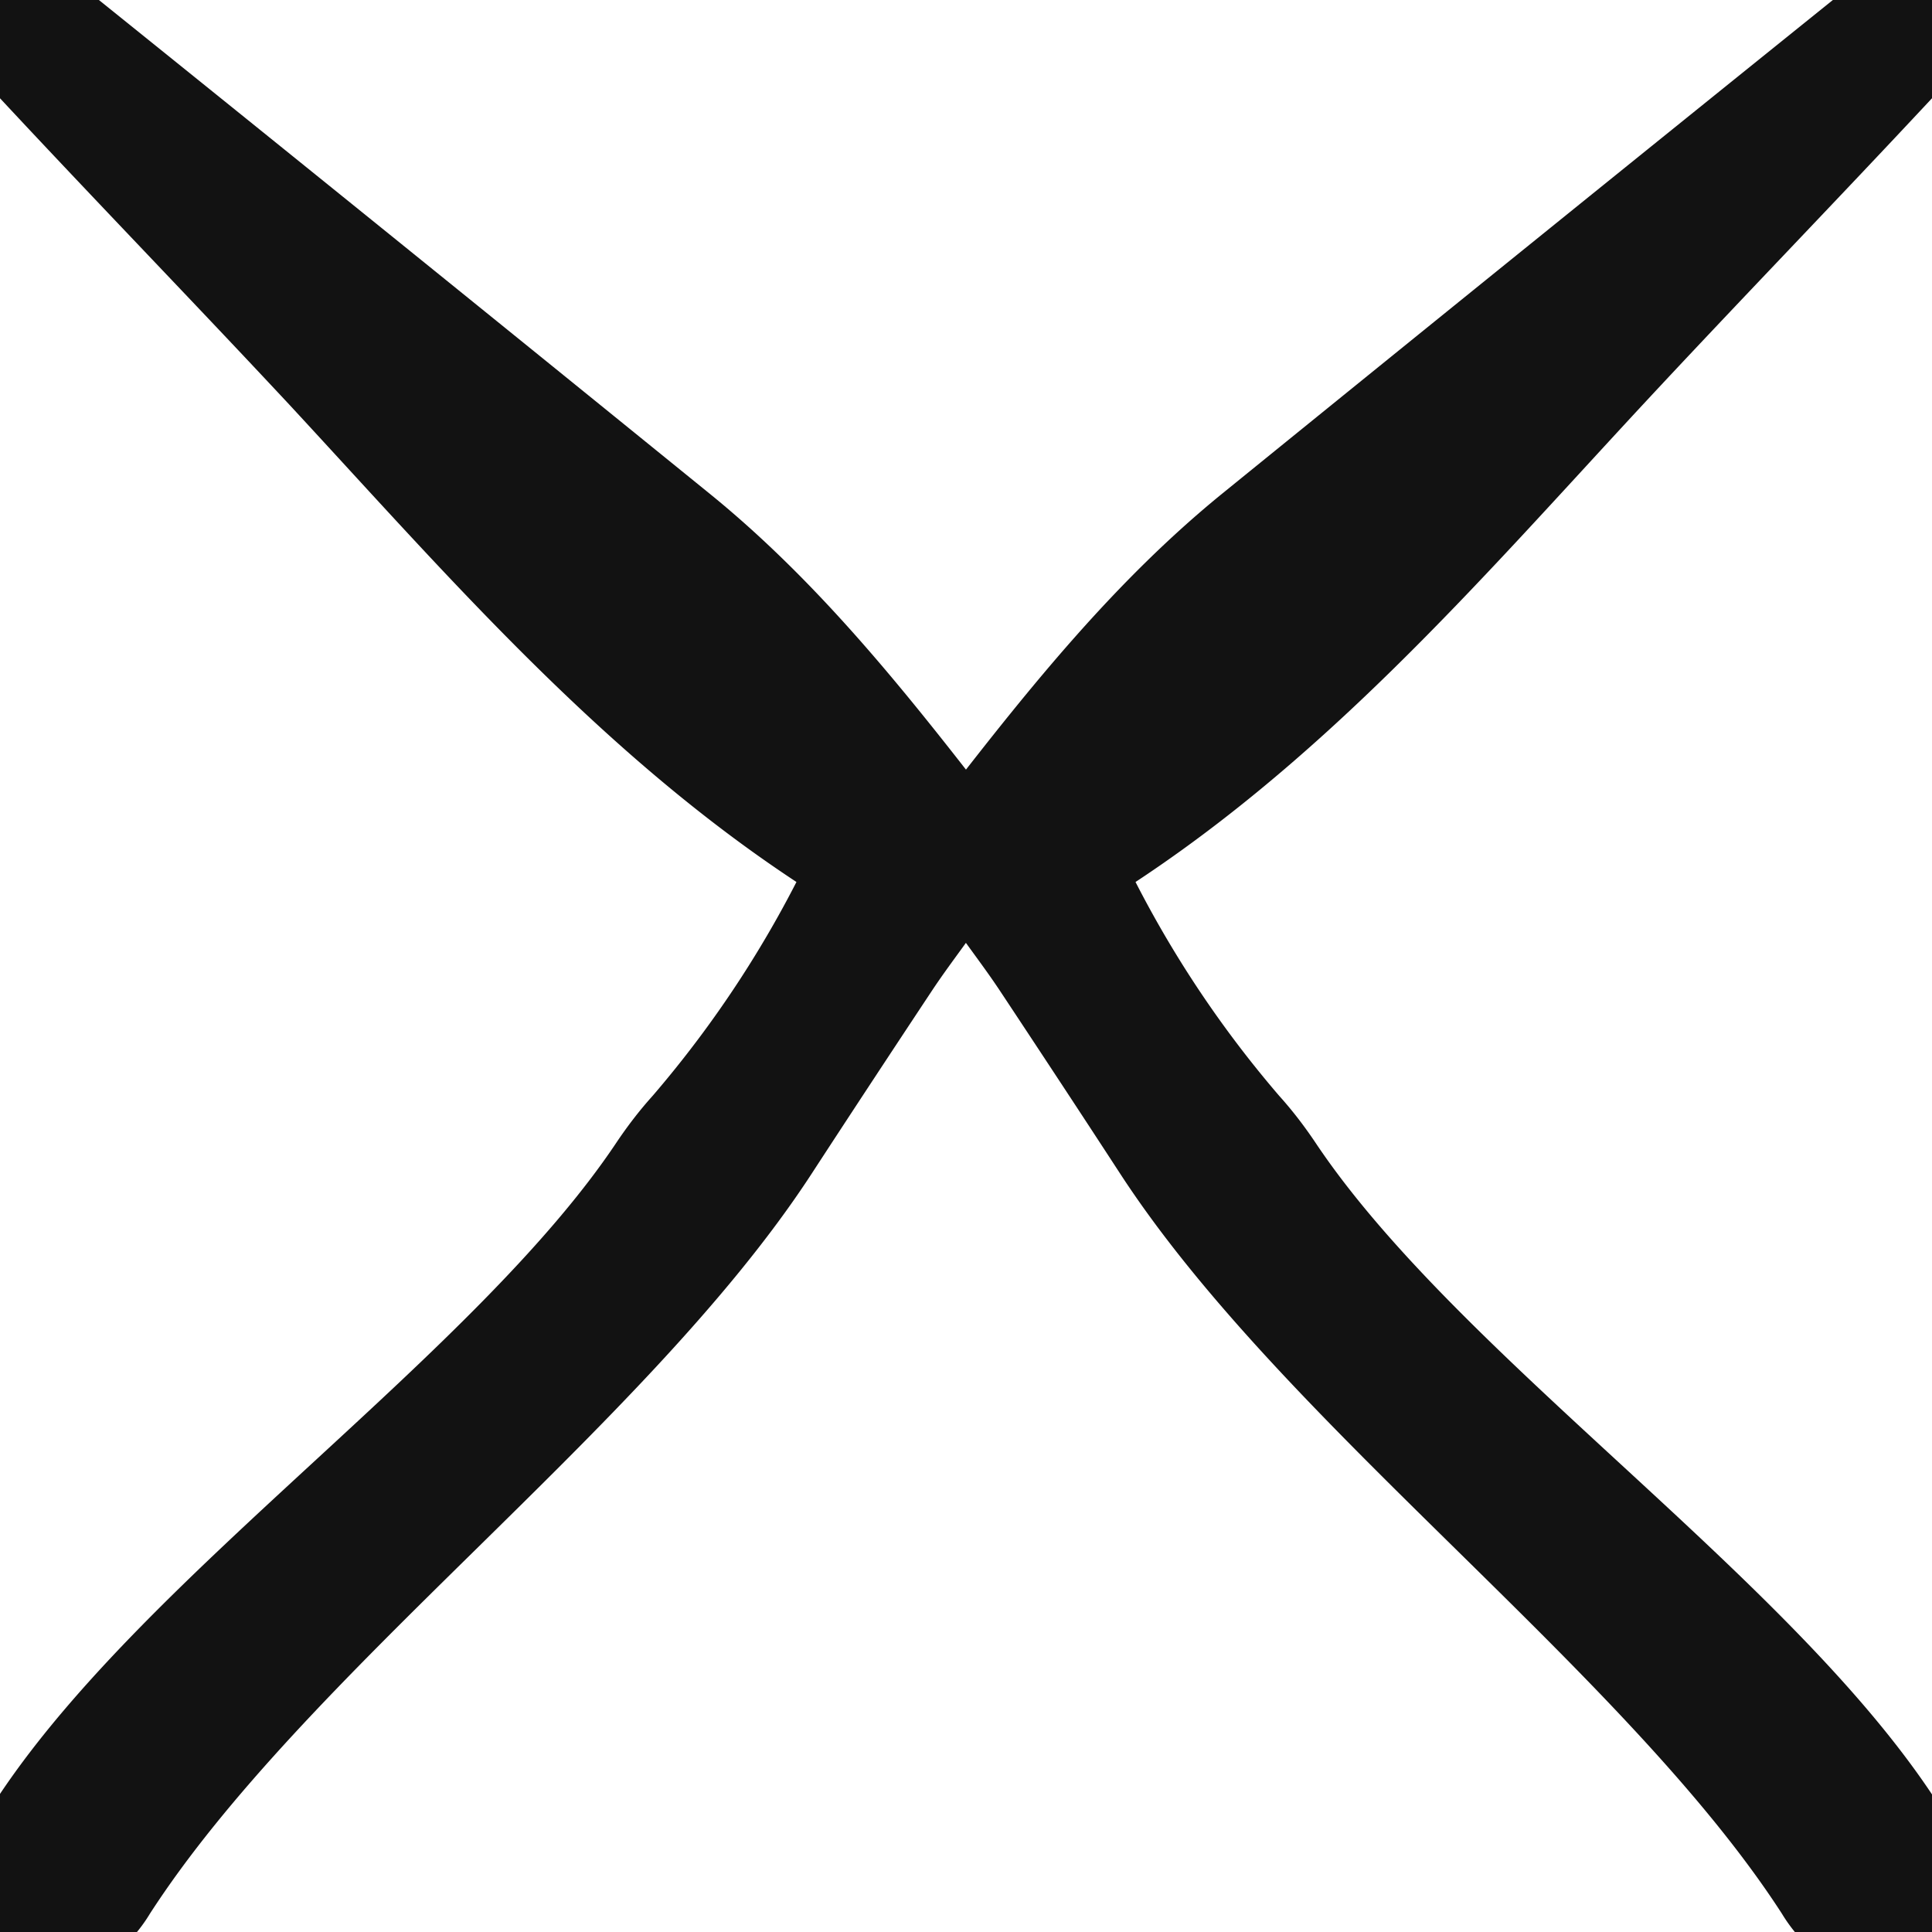 <svg width="12" height="12" viewBox="0 0 12 12" xmlns="http://www.w3.org/2000/svg"><g id="Close" stroke="none" stroke-width="1" fill="none" fill-rule="evenodd"><path d="M.412.158c1.28 1.03 2.56 2.065 3.839 3.103.639.519 1.155 1.161 1.663 1.816.11.126.115.32.01.451-.11.166-.233.32-.343.486-.251.379-.502.76-.752 1.144-1 1.532-3.121 3.063-4.11 4.596a.72.72 0 01-.141.17.292.292 0 01-.395 0 .326.326 0 01-.114-.37.93.93 0 01.135-.267c.9-1.348 2.928-2.698 3.831-4.049.063-.094.131-.183.206-.266A7.044 7.044 0 005.27 5.388c-1.294-.801-2.273-1.947-3.29-3.045C1.384 1.704.777 1.078.183.44.094.345-.086.238.047.07.18-.096.311.07.412.157zm11.176 0c.101-.087.232-.253.365-.087.132.167-.047.274-.137.37-.594.637-1.201 1.263-1.795 1.902C9.003 3.44 8.024 4.587 6.73 5.388a7.028 7.028 0 001.028 1.584c.075.083.143.172.206.266.903 1.351 2.932 2.7 3.83 4.049a.93.93 0 01.136.267.326.326 0 01-.114.37.292.292 0 01-.395 0 .72.72 0 01-.141-.17c-.989-1.533-3.11-3.064-4.11-4.596-.25-.384-.501-.765-.752-1.144-.11-.166-.233-.32-.343-.486a.355.355 0 01.01-.45C6.594 4.421 7.11 3.78 7.749 3.26A1212.04 1212.04 0 0111.588.157z" id="Combined-Shape" stroke="#121212" stroke-width=".5" fill="#121212" fill-rule="nonzero"/></g></svg>